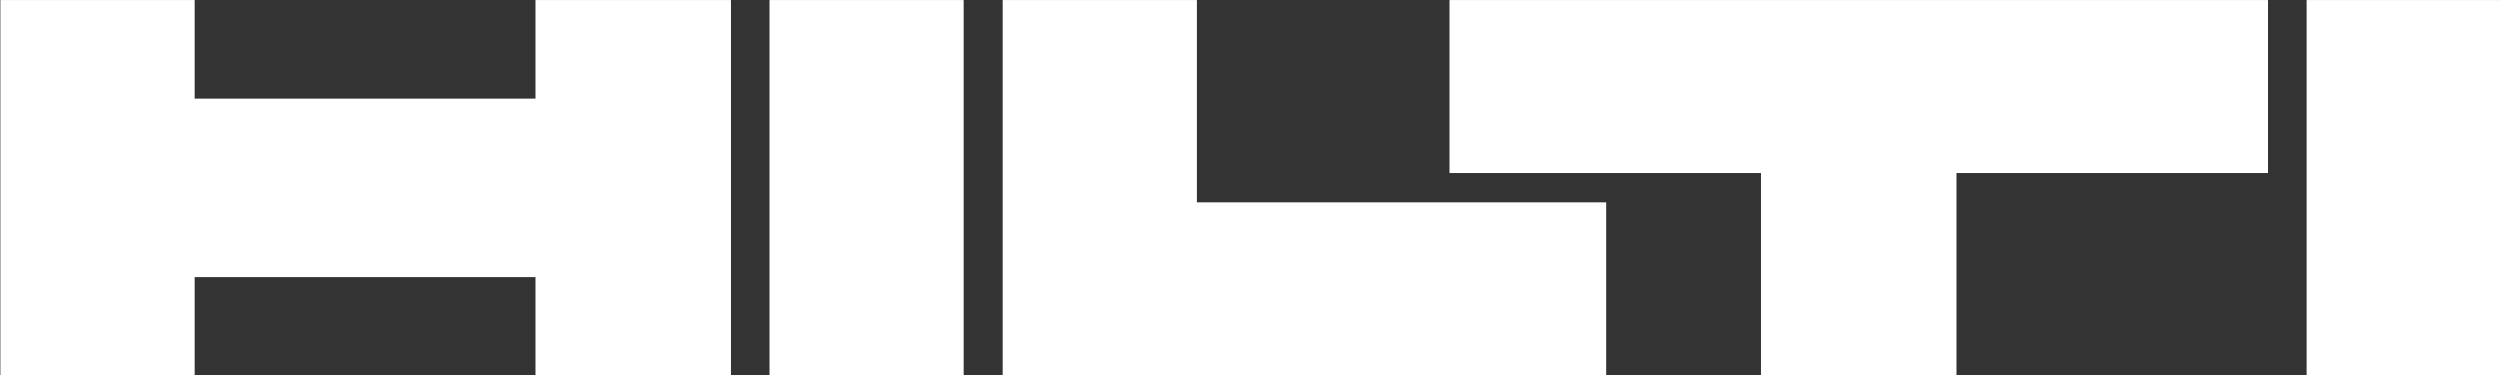 <?xml version="1.0" encoding="UTF-8" standalone="no"?>
<svg
   xmlns:dc="http://purl.org/dc/elements/1.1/"
   xmlns:cc="http://creativecommons.org/ns#"
   xmlns:rdf="http://www.w3.org/1999/02/22-rdf-syntax-ns#"
   xmlns:svg="http://www.w3.org/2000/svg"
   xmlns="http://www.w3.org/2000/svg"
   xmlns:sodipodi="http://sodipodi.sourceforge.net/DTD/sodipodi-0.dtd"
   xmlns:inkscape="http://www.inkscape.org/namespaces/inkscape"
   id="svg1139"
   version="1.1"
   viewBox="0 0 42.333 6.35"
   height="24"
   width="160"
   sodipodi:docname="hilti.svg"
   inkscape:version="0.92.3 (unknown)">
  <rect x="0" y="0" width="42.333" height="6.35" fill="#333333" stroke="none"/>
  <sodipodi:namedview
     pagecolor="#ffffff"
     bordercolor="#666666"
     borderopacity="1"
     objecttolerance="10"
     gridtolerance="10"
     guidetolerance="10"
     inkscape:pageopacity="0"
     inkscape:pageshadow="2"
     inkscape:window-width="1920"
     inkscape:window-height="1153"
     id="namedview63"
     showgrid="false"
     inkscape:window-x="0"
     inkscape:window-y="25"
     inkscape:window-maximized="1"
     inkscape:current-layer="svg1139" />
  <defs
     id="defs1133">
    <clipPath
       id="clipPath230"
       clipPathUnits="userSpaceOnUse">
      <path
         id="path228"
         d="m 34.016,34.016 h 201.26 V 90.909 H 34.016 Z"
         inkscape:connector-curvature="0" />
    </clipPath>
    <clipPath
       id="clipPath214"
       clipPathUnits="userSpaceOnUse">
      <path
         id="path212"
         d="M 34.016,34.016 H 235.26 V 90.909 H 34.016 Z"
         inkscape:connector-curvature="0" />
    </clipPath>
    <clipPath
       id="clipPath110"
       clipPathUnits="userSpaceOnUse">
      <path
         id="path108"
         d="m 34.016,34.016 h 201.26 V 90.909 H 34.016 Z"
         inkscape:connector-curvature="0" />
    </clipPath>
    <radialGradient
       id="radialGradient96"
       spreadMethod="pad"
       gradientTransform="matrix(55.773,0,0,-55.773,38.99,-323.247)"
       gradientUnits="userSpaceOnUse"
       r="1"
       cy="0"
       cx="0"
       fy="0"
       fx="0">
      <stop
         id="stop92"
         offset="0"
         style="stop-opacity:1;stop-color:#fdf3b7" />
      <stop
         id="stop94"
         offset="1"
         style="stop-opacity:1;stop-color:#fbbe18" />
    </radialGradient>
    <radialGradient
       id="radialGradient76"
       spreadMethod="pad"
       gradientTransform="matrix(43.282,0,0,-43.282,38.981,-325.648)"
       gradientUnits="userSpaceOnUse"
       r="1"
       cy="0"
       cx="0"
       fy="0"
       fx="0">
      <stop
         id="stop72"
         offset="0"
         style="stop-opacity:1;stop-color:#fdf3b7" />
      <stop
         id="stop74"
         offset="1"
         style="stop-opacity:1;stop-color:#fbbe18" />
    </radialGradient>
    <clipPath
       id="clipPath230-3"
       clipPathUnits="userSpaceOnUse">
      <path
         id="path228-6"
         d="m 34.016,34.016 h 201.26 V 90.909 H 34.016 Z"
         inkscape:connector-curvature="0" />
    </clipPath>
    <clipPath
       id="clipPath214-7"
       clipPathUnits="userSpaceOnUse">
      <path
         id="path212-5"
         d="M 34.016,34.016 H 235.26 V 90.909 H 34.016 Z"
         inkscape:connector-curvature="0" />
    </clipPath>
    <clipPath
       id="clipPath110-3"
       clipPathUnits="userSpaceOnUse">
      <path
         id="path108-5"
         d="m 34.016,34.016 h 201.26 V 90.909 H 34.016 Z"
         inkscape:connector-curvature="0" />
    </clipPath>
    <radialGradient
       id="radialGradient96-6"
       spreadMethod="pad"
       gradientTransform="matrix(69.475,0,0,-69.475,58.201,-780.717)"
       gradientUnits="userSpaceOnUse"
       r="1"
       cy="-12.522"
       cx="-0.196"
       fy="-12.522"
       fx="-0.196">
      <stop
         id="stop92-2"
         offset="0"
         style="stop-opacity:1;stop-color:#fdf3b7" />
      <stop
         id="stop94-9"
         offset="1"
         style="stop-opacity:1;stop-color:#fbbe18" />
    </radialGradient>
    <radialGradient
       id="radialGradient76-1"
       spreadMethod="pad"
       gradientTransform="matrix(53.915,0,0,-53.915,58.19,-783.708)"
       gradientUnits="userSpaceOnUse"
       r="1"
       cy="-16.253"
       cx="-0.341"
       fy="-16.253"
       fx="-0.341">
      <stop
         id="stop72-2"
         offset="0"
         style="stop-opacity:1;stop-color:#fdf3b7" />
      <stop
         id="stop74-7"
         offset="1"
         style="stop-opacity:1;stop-color:#fbbe18" />
    </radialGradient>
    <clipPath
       id="clipPath40"
       clipPathUnits="userSpaceOnUse">
      <path
         id="path38"
         d="M 0,0 H 595.275 V 841.89 H 0 Z"
         inkscape:connector-curvature="0" />
    </clipPath>
    <clipPath
       id="clipPath48"
       clipPathUnits="userSpaceOnUse">
      <path
         id="path46"
         d="M 450.842,851.394 H 604.779 V 774.512 H 450.842 Z"
         inkscape:connector-curvature="0" />
    </clipPath>
    <clipPath
       id="clipPath52"
       clipPathUnits="userSpaceOnUse">
      <path
         id="path50"
         d="m 451.842,775.512 h 151.937 v 74.882 H 451.842 Z"
         inkscape:connector-curvature="0" />
    </clipPath>
  </defs>
  <g
     id="g93"
     transform="matrix(2.117,0,0,2.117,-33.258,-0.789)"
     style="stroke-width:0.472">
    <path
       inkscape:connector-curvature="0"
       id="path24"
       style="fill:#ffffff;fill-opacity:1;fill-rule:nonzero;stroke:none;stroke-width:0.167"
       d="m 21.865,3.373 h 1.553 V 0.373 h -1.553 z" />
    <path
       inkscape:connector-curvature="0"
       id="path26"
       style="fill:#ffffff;fill-opacity:1;fill-rule:nonzero;stroke:none;stroke-width:0.167"
       d="m 34.16,3.373 h 1.553 V 0.373 h -1.553 z" />
    <g
       transform="matrix(0.353,0,0,-0.353,15.713,0.373)"
       id="g28"
       style="stroke-width:0.472">
      <path
         inkscape:connector-curvature="0"
         id="path30"
         style="fill:#ffffff;fill-opacity:1;fill-rule:nonzero;stroke:none;stroke-width:0.472"
         d="m 0,0 h 4.402 v -2.234 h 7.723 V 0 h 4.429 v -8.504 h -4.429 v 2.226 H 4.402 V -8.504 H 0" />
    </g>
    <g
       transform="matrix(0.353,0,0,-0.353,23.73,0.373)"
       id="g32"
       style="stroke-width:0.472">
      <path
         inkscape:connector-curvature="0"
         id="path34"
         style="fill:#ffffff;fill-opacity:1;fill-rule:nonzero;stroke:none;stroke-width:0.472"
         d="m 0,0 h 4.401 v -4.584 h 9.274 v -3.92 H 0" />
    </g>
    <g
       transform="matrix(0.353,0,0,-0.353,27.304,0.373)"
       id="g36"
       style="stroke-width:0.472">
      <path
         inkscape:connector-curvature="0"
         id="path38-3"
         style="fill:#ffffff;fill-opacity:1;fill-rule:nonzero;stroke:none;stroke-width:0.472"
         d="M 0,0 H 18.547 V -3.92 H 11.488 V -8.504 H 7.058 V -3.92 H 0" />
    </g>
  </g>
</svg>
